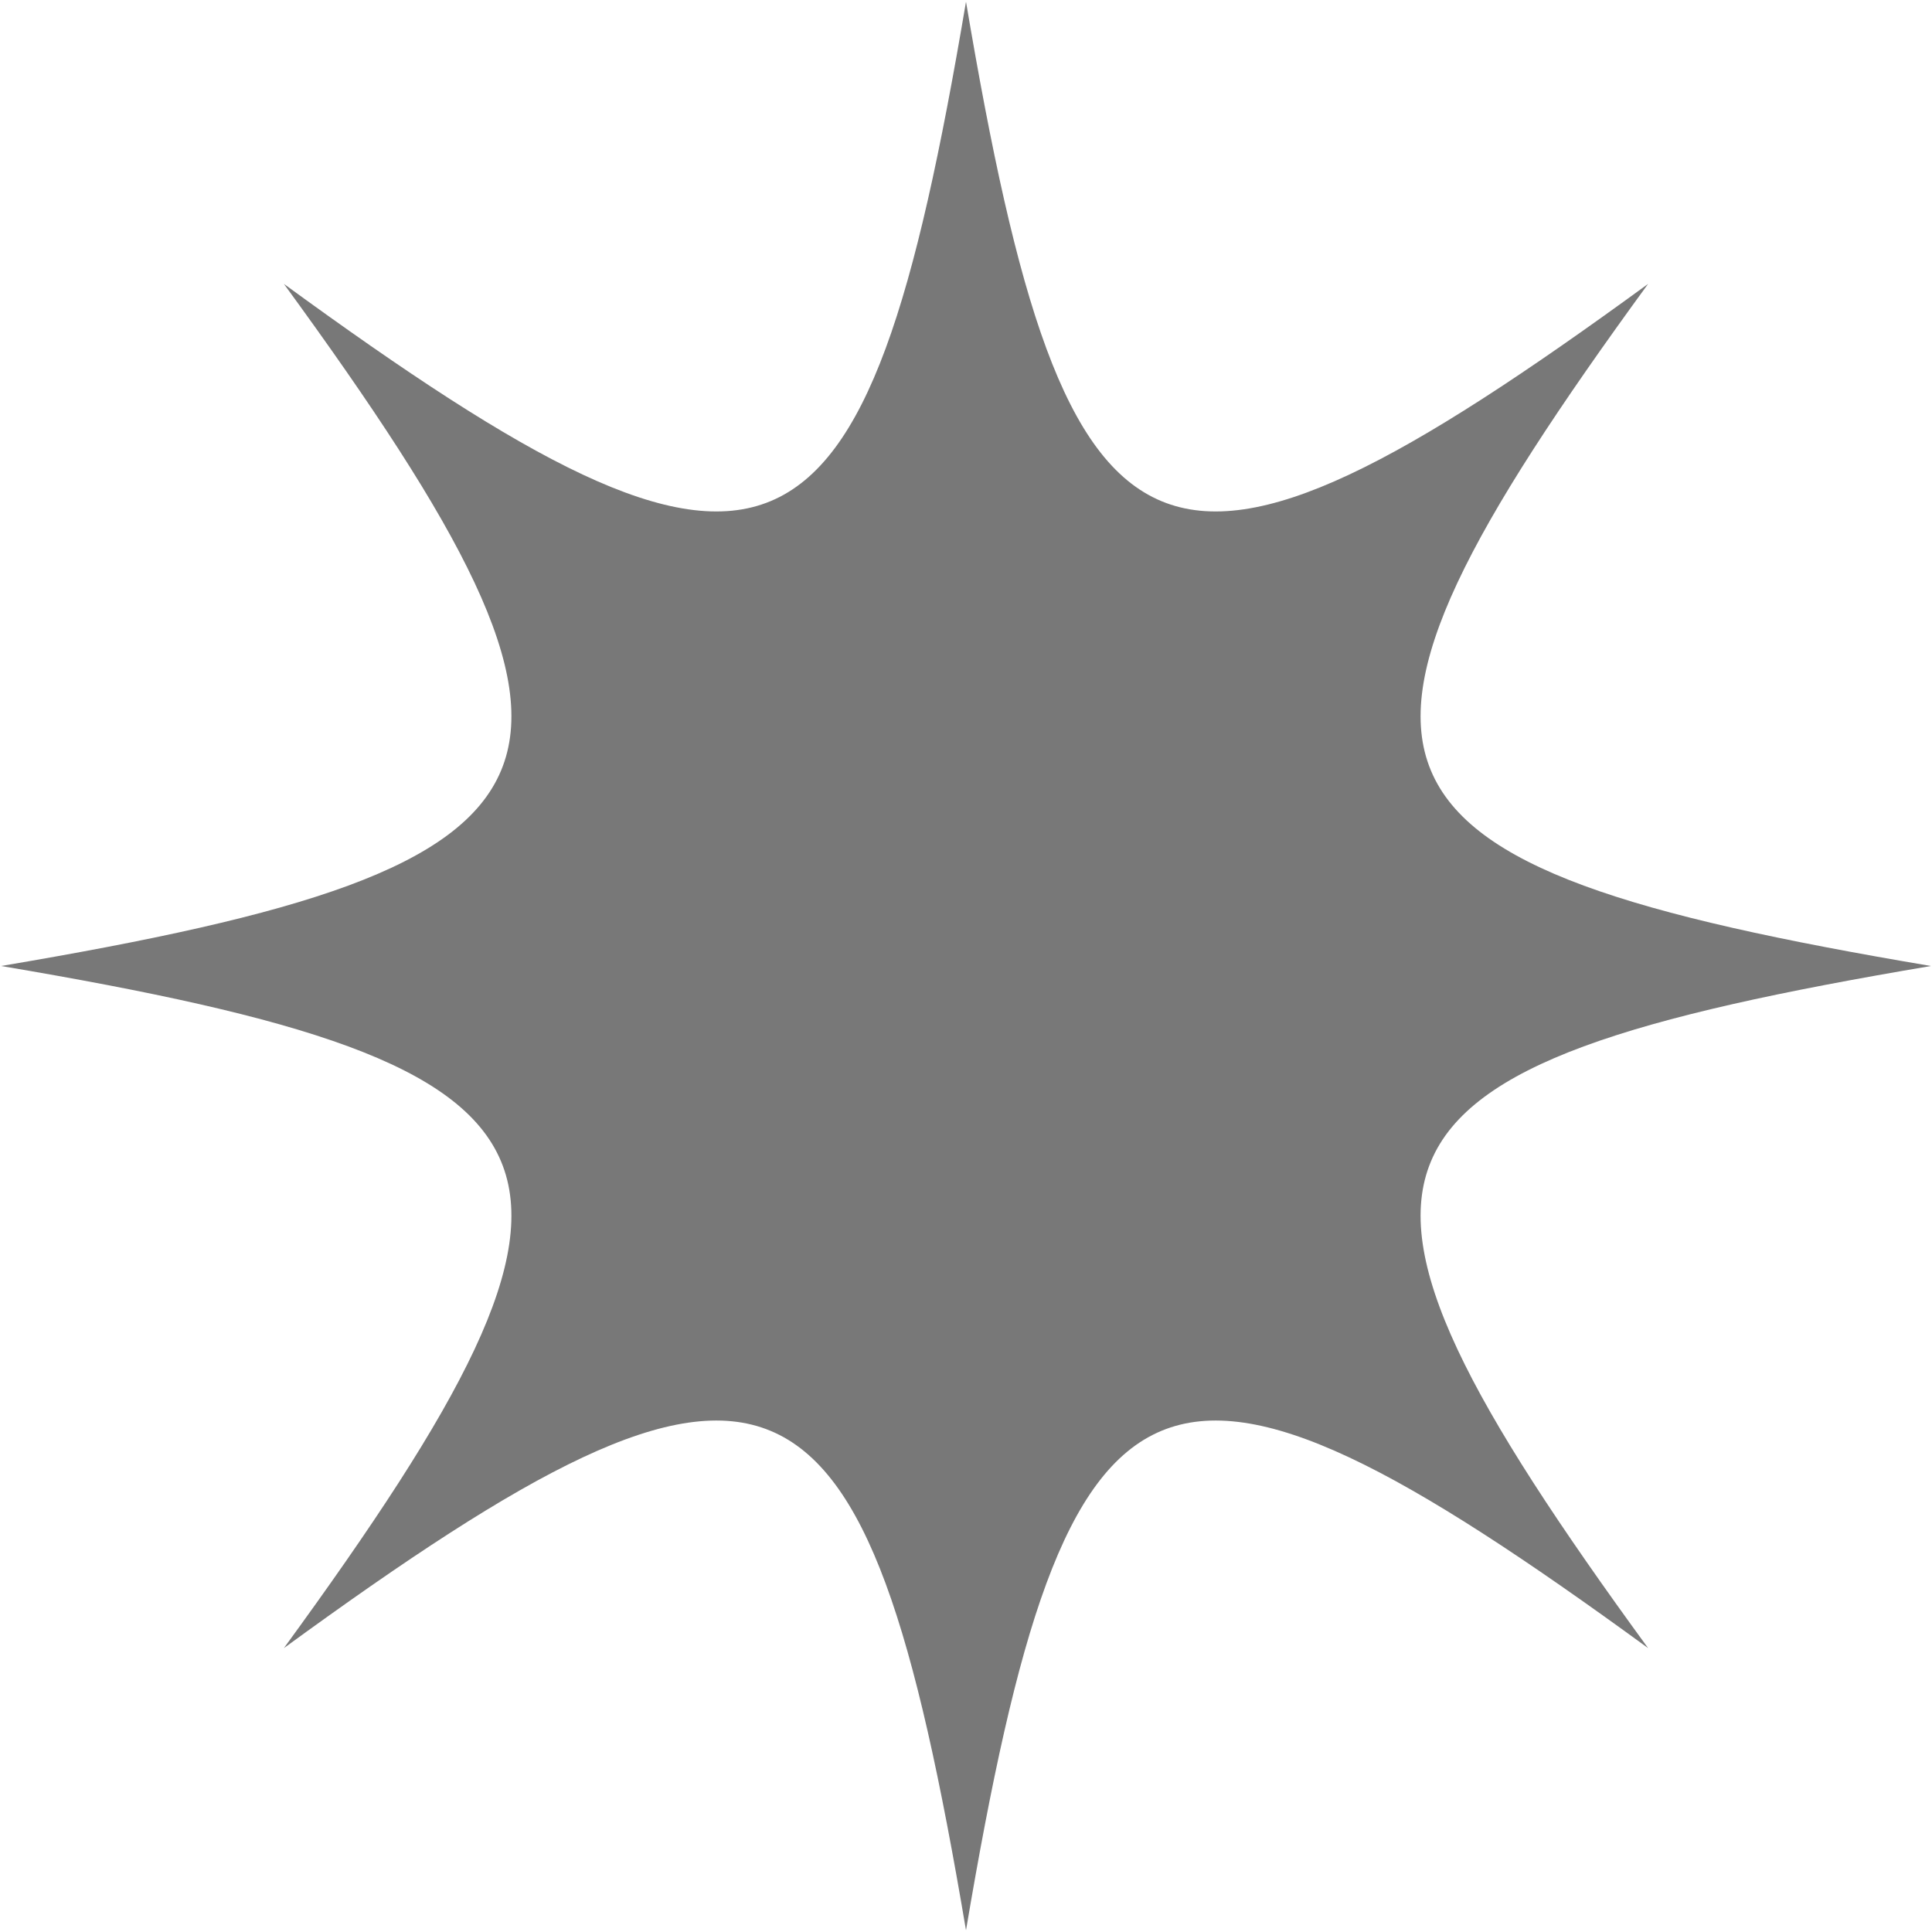 <svg xmlns="http://www.w3.org/2000/svg" width="766" height="766" viewBox="0 0 766 766" fill="none">
<path d="M765.59 383C528.08 423.06 511.84 459.33 653.44 653.44C459.33 511.84 423.06 528.08 383 765.33C342.94 528.08 306.67 511.84 112.56 653.44C254.16 459.33 237.92 423.06 0.41 383C237.92 342.94 254.16 306.67 112.56 112.56C306.67 254.16 342.94 237.92 383 0.67C423.06 237.92 459.33 254.16 653.44 112.56C511.84 306.67 528.08 342.94 765.59 383Z" fill="#787878"/>
</svg>